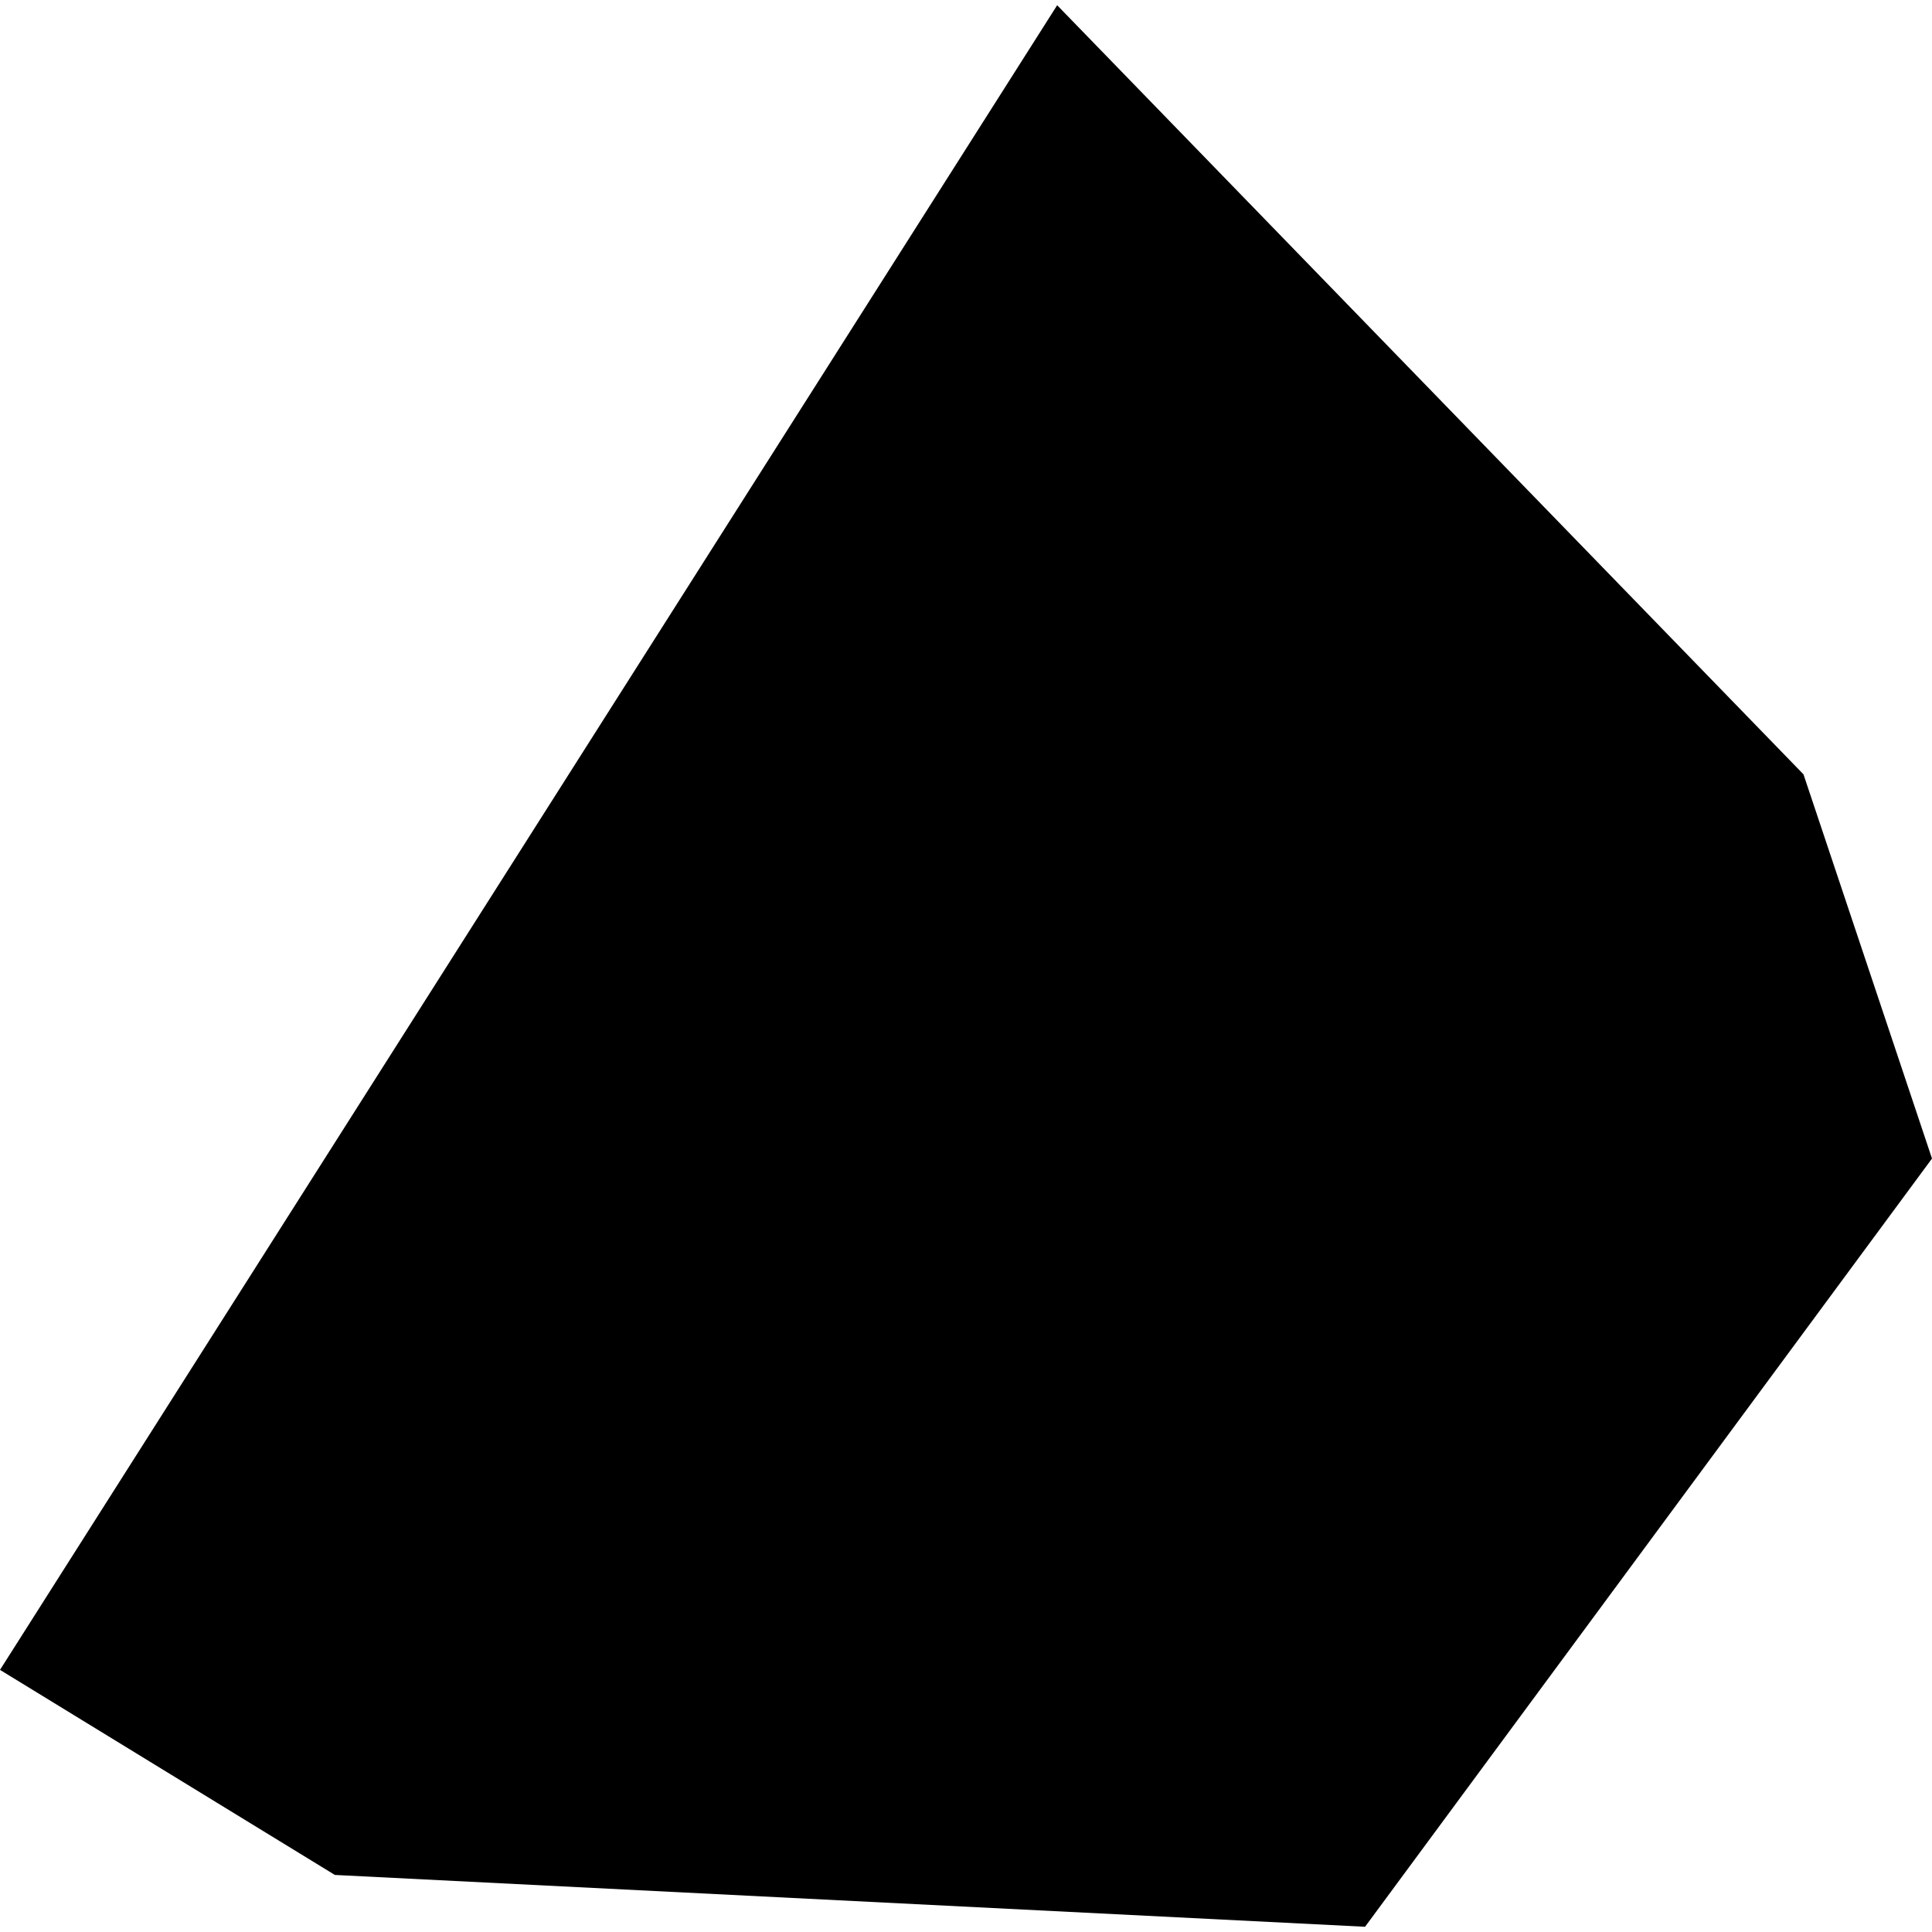 <?xml version="1.0" encoding="utf-8" standalone="no"?>
<!DOCTYPE svg PUBLIC "-//W3C//DTD SVG 1.1//EN"
  "http://www.w3.org/Graphics/SVG/1.1/DTD/svg11.dtd">
<!-- Created with matplotlib (https://matplotlib.org/) -->
<svg height="288pt" version="1.1" viewBox="0 0 288 288" width="288pt" xmlns="http://www.w3.org/2000/svg" xmlns:xlink="http://www.w3.org/1999/xlink">
 <defs>
  <style type="text/css">
*{stroke-linecap:butt;stroke-linejoin:round;}
  </style>
 </defs>
 <g id="figure_1">
  <g id="patch_1">
   <path d="M 0 288 
L 288 288 
L 288 0 
L 0 0 
z
" style="fill:none;opacity:0;"/>
  </g>
  <g id="axes_1">
   <g id="PatchCollection_1">
    <path clip-path="url(#pe18b5a7736)" d="M 288 172.703 
L 203.486 287.22 
L 49.919 279.495 
L 0 248.926 
L 157.59 0.78 
L 268.842 115.43 
L 288 172.703 
"/>
   </g>
  </g>
 </g>
 <defs>
  <clipPath id="pe18b5a7736">
   <rect height="286.44" width="288" x="0" y="0.78"/>
  </clipPath>
 </defs>
</svg>
